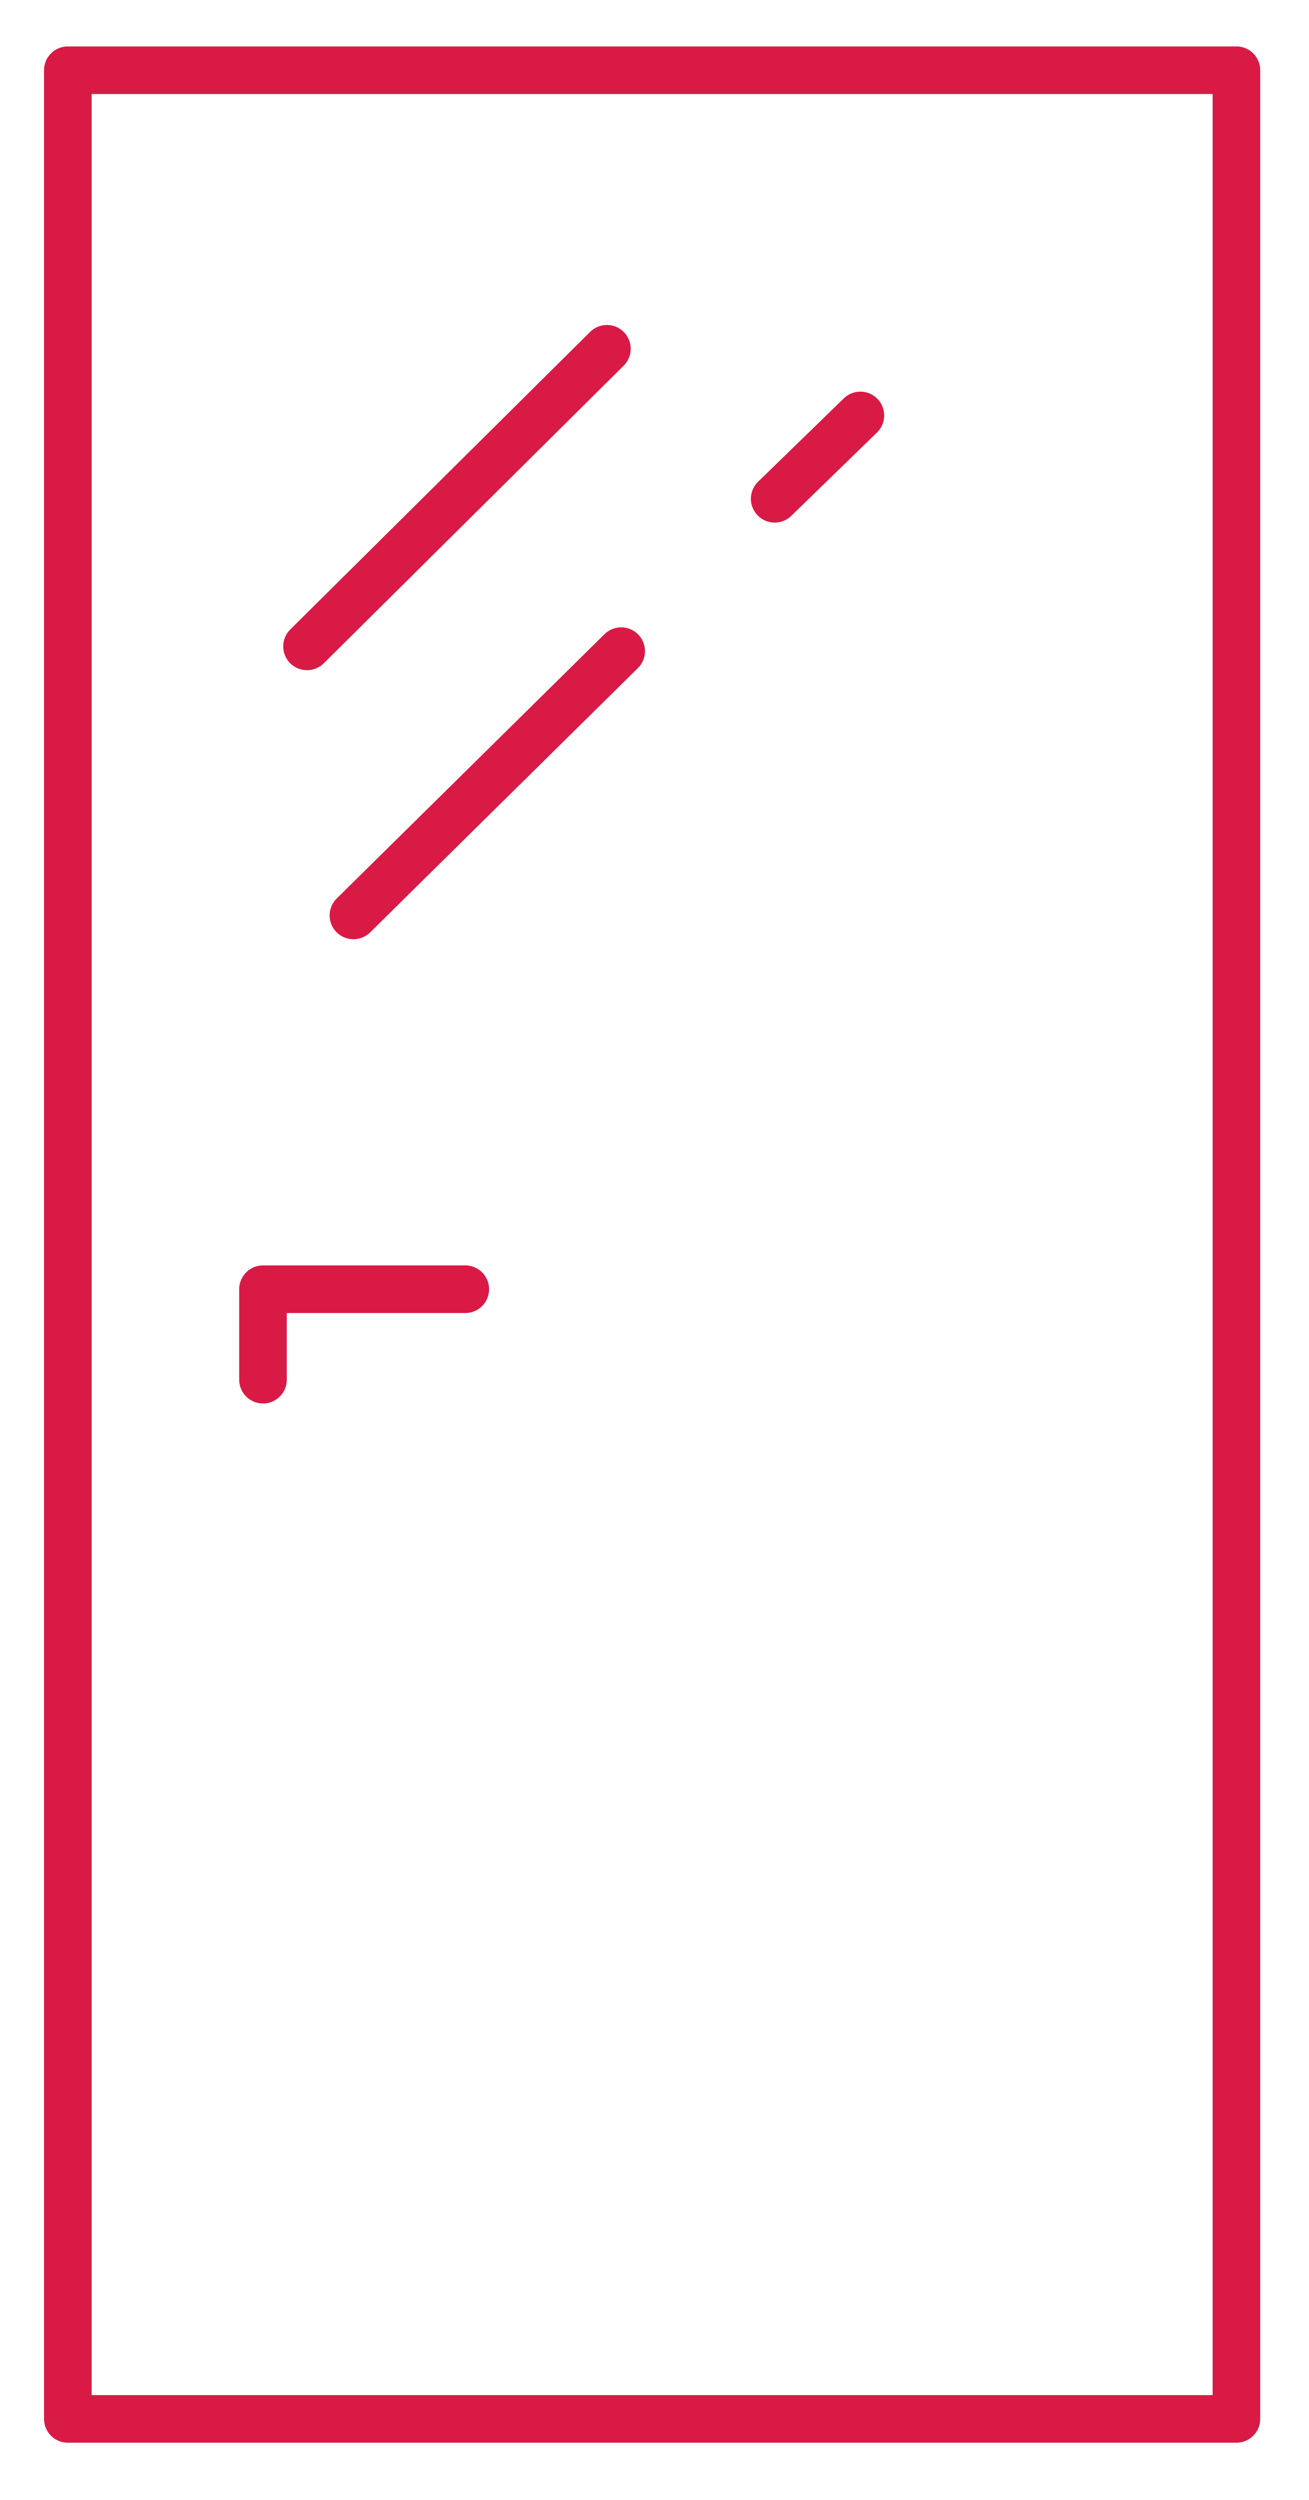 <?xml version="1.0" encoding="UTF-8"?>
<svg id="Vrstva_1" xmlns="http://www.w3.org/2000/svg" version="1.1" viewBox="0 0 11 21">
  <!-- Generator: Adobe Illustrator 29.8.2, SVG Export Plug-In . SVG Version: 2.1.1 Build 3)  -->
  <defs>
    <style>
      .st0 {
        fill: none;
        stroke: #d91a45;
        stroke-linecap: round;
        stroke-linejoin: round;
        stroke-width: .4px;
      }
    </style>
  </defs>
  <path class="st0" d="M10.39,20.32V.59H.57v19.73h9.82Z"/>
  <path class="st0" d="M3.91,10.83h-1.7v.76"/>
  <line class="st0" x1="2.58" y1="5.43" x2="5.1" y2="2.93"/>
  <line class="st0" x1="2.97" y1="7.69" x2="5.22" y2="5.47"/>
  <line class="st0" x1="6.51" y1="4.19" x2="7.23" y2="3.49"/>
</svg>